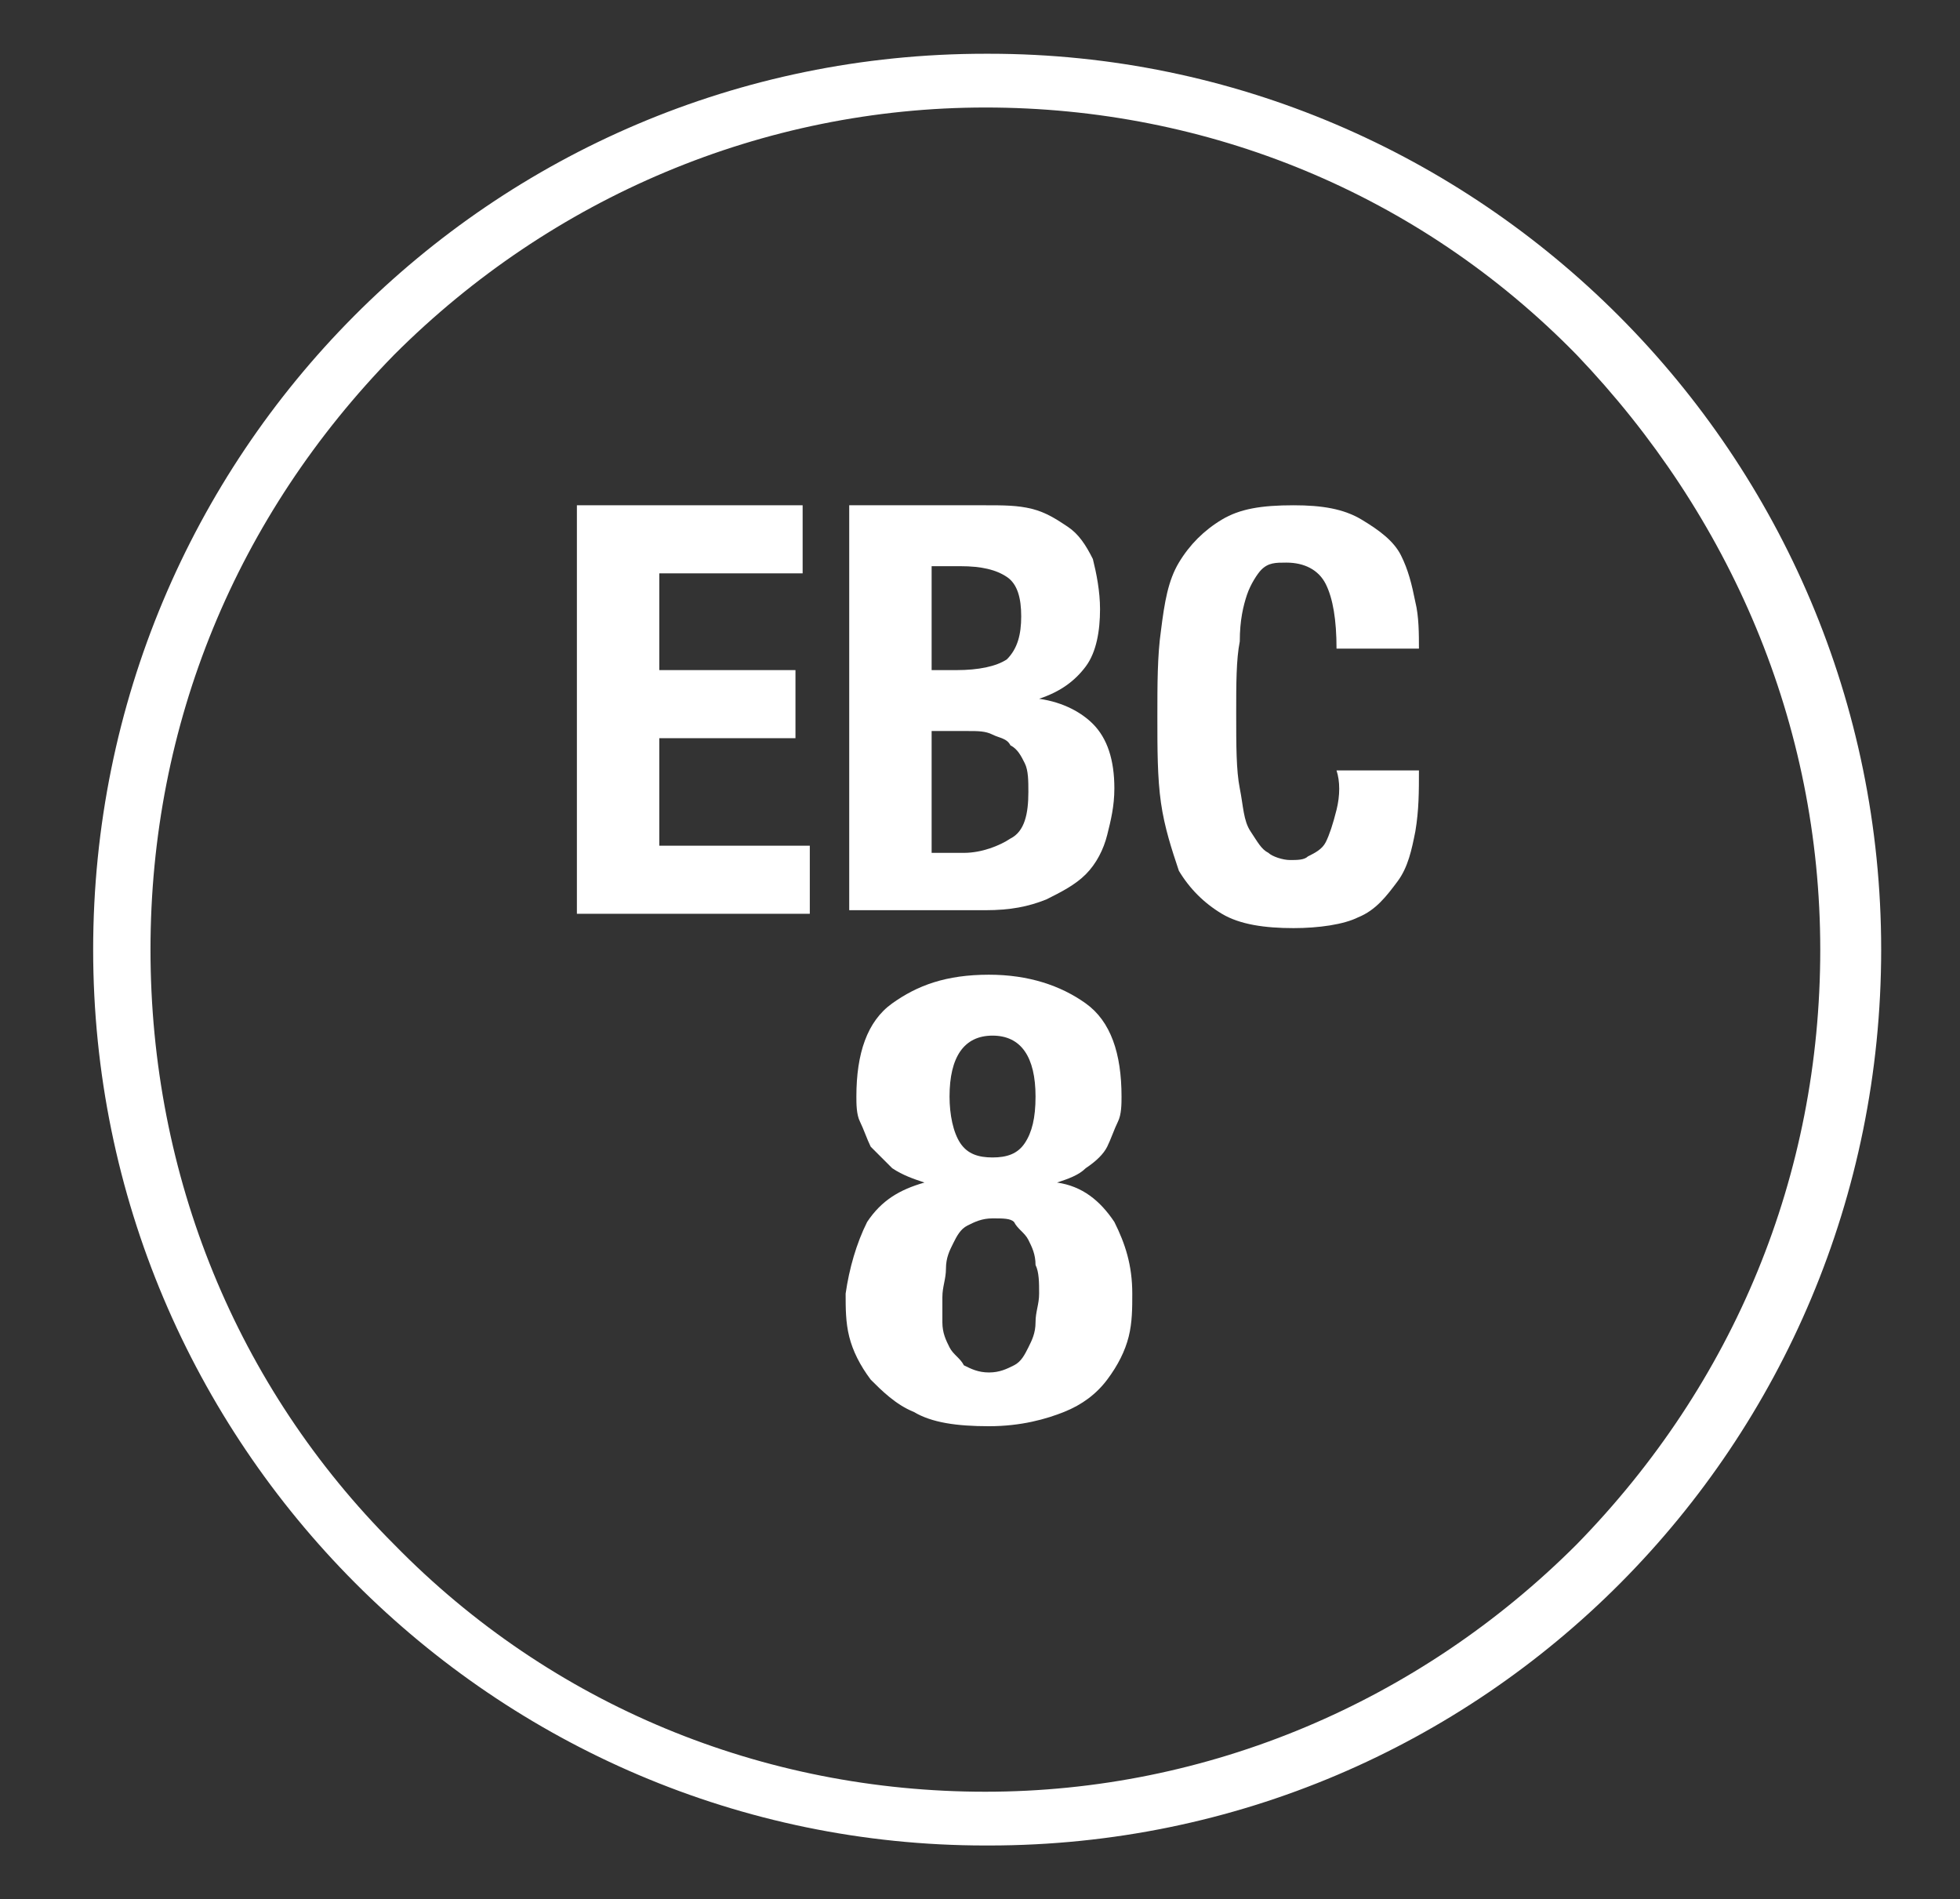 <?xml version="1.0" encoding="utf-8"?>
<!-- Generator: Adobe Illustrator 22.1.0, SVG Export Plug-In . SVG Version: 6.00 Build 0)  -->
<svg version="1.1" id="Laag_1" xmlns="http://www.w3.org/2000/svg" xmlns:xlink="http://www.w3.org/1999/xlink" x="0px" y="0px"
	 viewBox="0 0 54.7 53" style="enable-background:new 0 0 54.7 53;" xml:space="preserve">
<rect x="0" y="0" width="54.7" height="53" fill="#333333" stroke="none"/>
<g fill="#ffffff">
	<g>
		<path d="M24.2,34.1c0.4-0.6,0.9-0.9,1.6-1.1v0c-0.3-0.1-0.6-0.2-0.9-0.4c-0.2-0.2-0.4-0.4-0.6-0.6c-0.1-0.2-0.2-0.5-0.3-0.7
			c-0.1-0.2-0.1-0.5-0.1-0.7c0-1.2,0.3-2.1,1-2.6c0.7-0.5,1.5-0.8,2.7-0.8c1.1,0,2,0.3,2.7,0.8c0.7,0.5,1,1.4,1,2.6
			c0,0.2,0,0.5-0.1,0.7c-0.1,0.2-0.2,0.5-0.3,0.7c-0.1,0.2-0.3,0.4-0.6,0.6c-0.2,0.2-0.5,0.3-0.8,0.4v0c0.7,0.1,1.2,0.5,1.6,1.1
			c0.3,0.6,0.5,1.2,0.5,2c0,0.4,0,0.8-0.1,1.2c-0.1,0.4-0.3,0.8-0.6,1.2c-0.3,0.4-0.7,0.7-1.2,0.9c-0.5,0.2-1.2,0.4-2.1,0.4
			s-1.6-0.1-2.1-0.4c-0.5-0.2-0.9-0.6-1.2-0.9c-0.3-0.4-0.5-0.8-0.6-1.2c-0.1-0.4-0.1-0.8-0.1-1.2C23.7,35.4,23.9,34.7,24.2,34.1z
			 M26.3,36.9c0,0.3,0.1,0.5,0.2,0.7c0.1,0.2,0.3,0.3,0.4,0.5c0.2,0.1,0.4,0.2,0.7,0.2c0.3,0,0.5-0.1,0.7-0.2
			c0.2-0.1,0.3-0.3,0.4-0.5c0.1-0.2,0.2-0.4,0.2-0.7c0-0.3,0.1-0.5,0.1-0.8c0-0.3,0-0.6-0.1-0.8c0-0.3-0.1-0.5-0.2-0.7
			c-0.1-0.2-0.3-0.3-0.4-0.5C28.2,34,28,34,27.7,34c-0.3,0-0.5,0.1-0.7,0.2c-0.2,0.1-0.3,0.3-0.4,0.5c-0.1,0.2-0.2,0.4-0.2,0.7
			c0,0.3-0.1,0.5-0.1,0.8C26.3,36.4,26.3,36.7,26.3,36.9z M26.8,31.9c0.2,0.3,0.5,0.4,0.9,0.4s0.7-0.1,0.9-0.4
			c0.2-0.3,0.3-0.7,0.3-1.3c0-1.1-0.4-1.7-1.2-1.7c-0.8,0-1.2,0.6-1.2,1.7C26.5,31.1,26.6,31.6,26.8,31.9z"/>
	</g>
	<g>
		<path d="M27.6,1.5c0,0-0.1,0-0.1,0c0,0,0,0,0,0c-13.8,0-24.9,11.2-24.9,25s11.2,25,24.9,25c0,0,0.1,0,0.1,0c0,0,0,0,0,0
			c13.8,0,24.9-11.2,24.9-25S41.3,1.5,27.6,1.5z M50.8,26.5c0,6.3-2.4,12.1-6.8,16.6c-4.4,4.4-10.3,6.9-16.5,6.9
			c-6.2,0-12.1-2.4-16.5-6.9c-4.4-4.4-6.8-10.3-6.8-16.6s2.4-12.1,6.8-16.6c4.4-4.4,10.3-6.9,16.5-6.9c6.2,0,12.1,2.4,16.5,6.9
			C48.3,14.4,50.8,20.2,50.8,26.5z"/>
		<polygon points="18.4,20.6 22.2,20.6 22.2,18.7 18.4,18.7 18.4,16 22.4,16 22.4,14.1 16.1,14.1 16.1,25.5 22.6,25.5 22.6,23.6
			18.4,23.6 		"/>
		<path d="M29,19.5L29,19.5c0.6-0.2,1-0.5,1.3-0.9c0.3-0.4,0.4-1,0.4-1.6c0-0.5-0.1-1-0.2-1.4c-0.2-0.4-0.4-0.7-0.7-0.9
			c-0.3-0.2-0.6-0.4-1-0.5c-0.4-0.1-0.8-0.1-1.3-0.1h-3.8v11.3h3.8c0.7,0,1.2-0.1,1.7-0.3c0.4-0.2,0.8-0.4,1.1-0.7
			c0.3-0.3,0.5-0.7,0.6-1.1c0.1-0.4,0.2-0.8,0.2-1.3c0-0.8-0.2-1.4-0.6-1.8C30.2,19.9,29.7,19.6,29,19.5z M26,15.8h0.8
			c0.6,0,1,0.1,1.3,0.3c0.3,0.2,0.4,0.6,0.4,1.1c0,0.5-0.1,0.9-0.4,1.2c-0.3,0.2-0.8,0.3-1.4,0.3H26V15.8z M28.2,23.4
			c-0.3,0.2-0.8,0.4-1.3,0.4H26v-3.4h1c0.3,0,0.5,0,0.7,0.1c0.2,0.1,0.4,0.1,0.5,0.3c0.2,0.1,0.3,0.3,0.4,0.5
			c0.1,0.2,0.1,0.5,0.1,0.8C28.7,22.7,28.6,23.2,28.2,23.4z"/>
		<path d="M37.3,22.6c-0.1,0.4-0.2,0.7-0.3,0.9s-0.3,0.3-0.5,0.4C36.4,24,36.2,24,36,24c-0.2,0-0.5-0.1-0.6-0.2
			c-0.2-0.1-0.3-0.3-0.5-0.6s-0.2-0.7-0.3-1.2c-0.1-0.5-0.1-1.2-0.1-2.1c0-0.8,0-1.5,0.1-2c0-0.6,0.1-1,0.2-1.3
			c0.1-0.3,0.3-0.6,0.4-0.7c0.2-0.2,0.4-0.2,0.7-0.2c0.5,0,0.9,0.2,1.1,0.6c0.2,0.4,0.3,1,0.3,1.8h2.3c0-0.4,0-0.9-0.1-1.3
			c-0.1-0.5-0.2-0.9-0.4-1.3c-0.2-0.4-0.6-0.7-1.1-1c-0.5-0.3-1.1-0.4-1.9-0.4c-0.9,0-1.5,0.1-2,0.4c-0.5,0.3-0.9,0.7-1.2,1.2
			c-0.3,0.5-0.4,1.1-0.5,1.9c-0.1,0.7-0.1,1.5-0.1,2.4c0,0.9,0,1.7,0.1,2.4c0.1,0.7,0.3,1.3,0.5,1.9c0.3,0.5,0.7,0.9,1.2,1.2
			c0.5,0.3,1.2,0.4,2,0.4c0.7,0,1.4-0.1,1.8-0.3c0.5-0.2,0.8-0.6,1.1-1c0.3-0.4,0.4-0.9,0.5-1.4c0.1-0.6,0.1-1.1,0.1-1.7h-2.3
			C37.4,21.8,37.4,22.2,37.3,22.6z"/>
	</g>
</g>
</svg>
